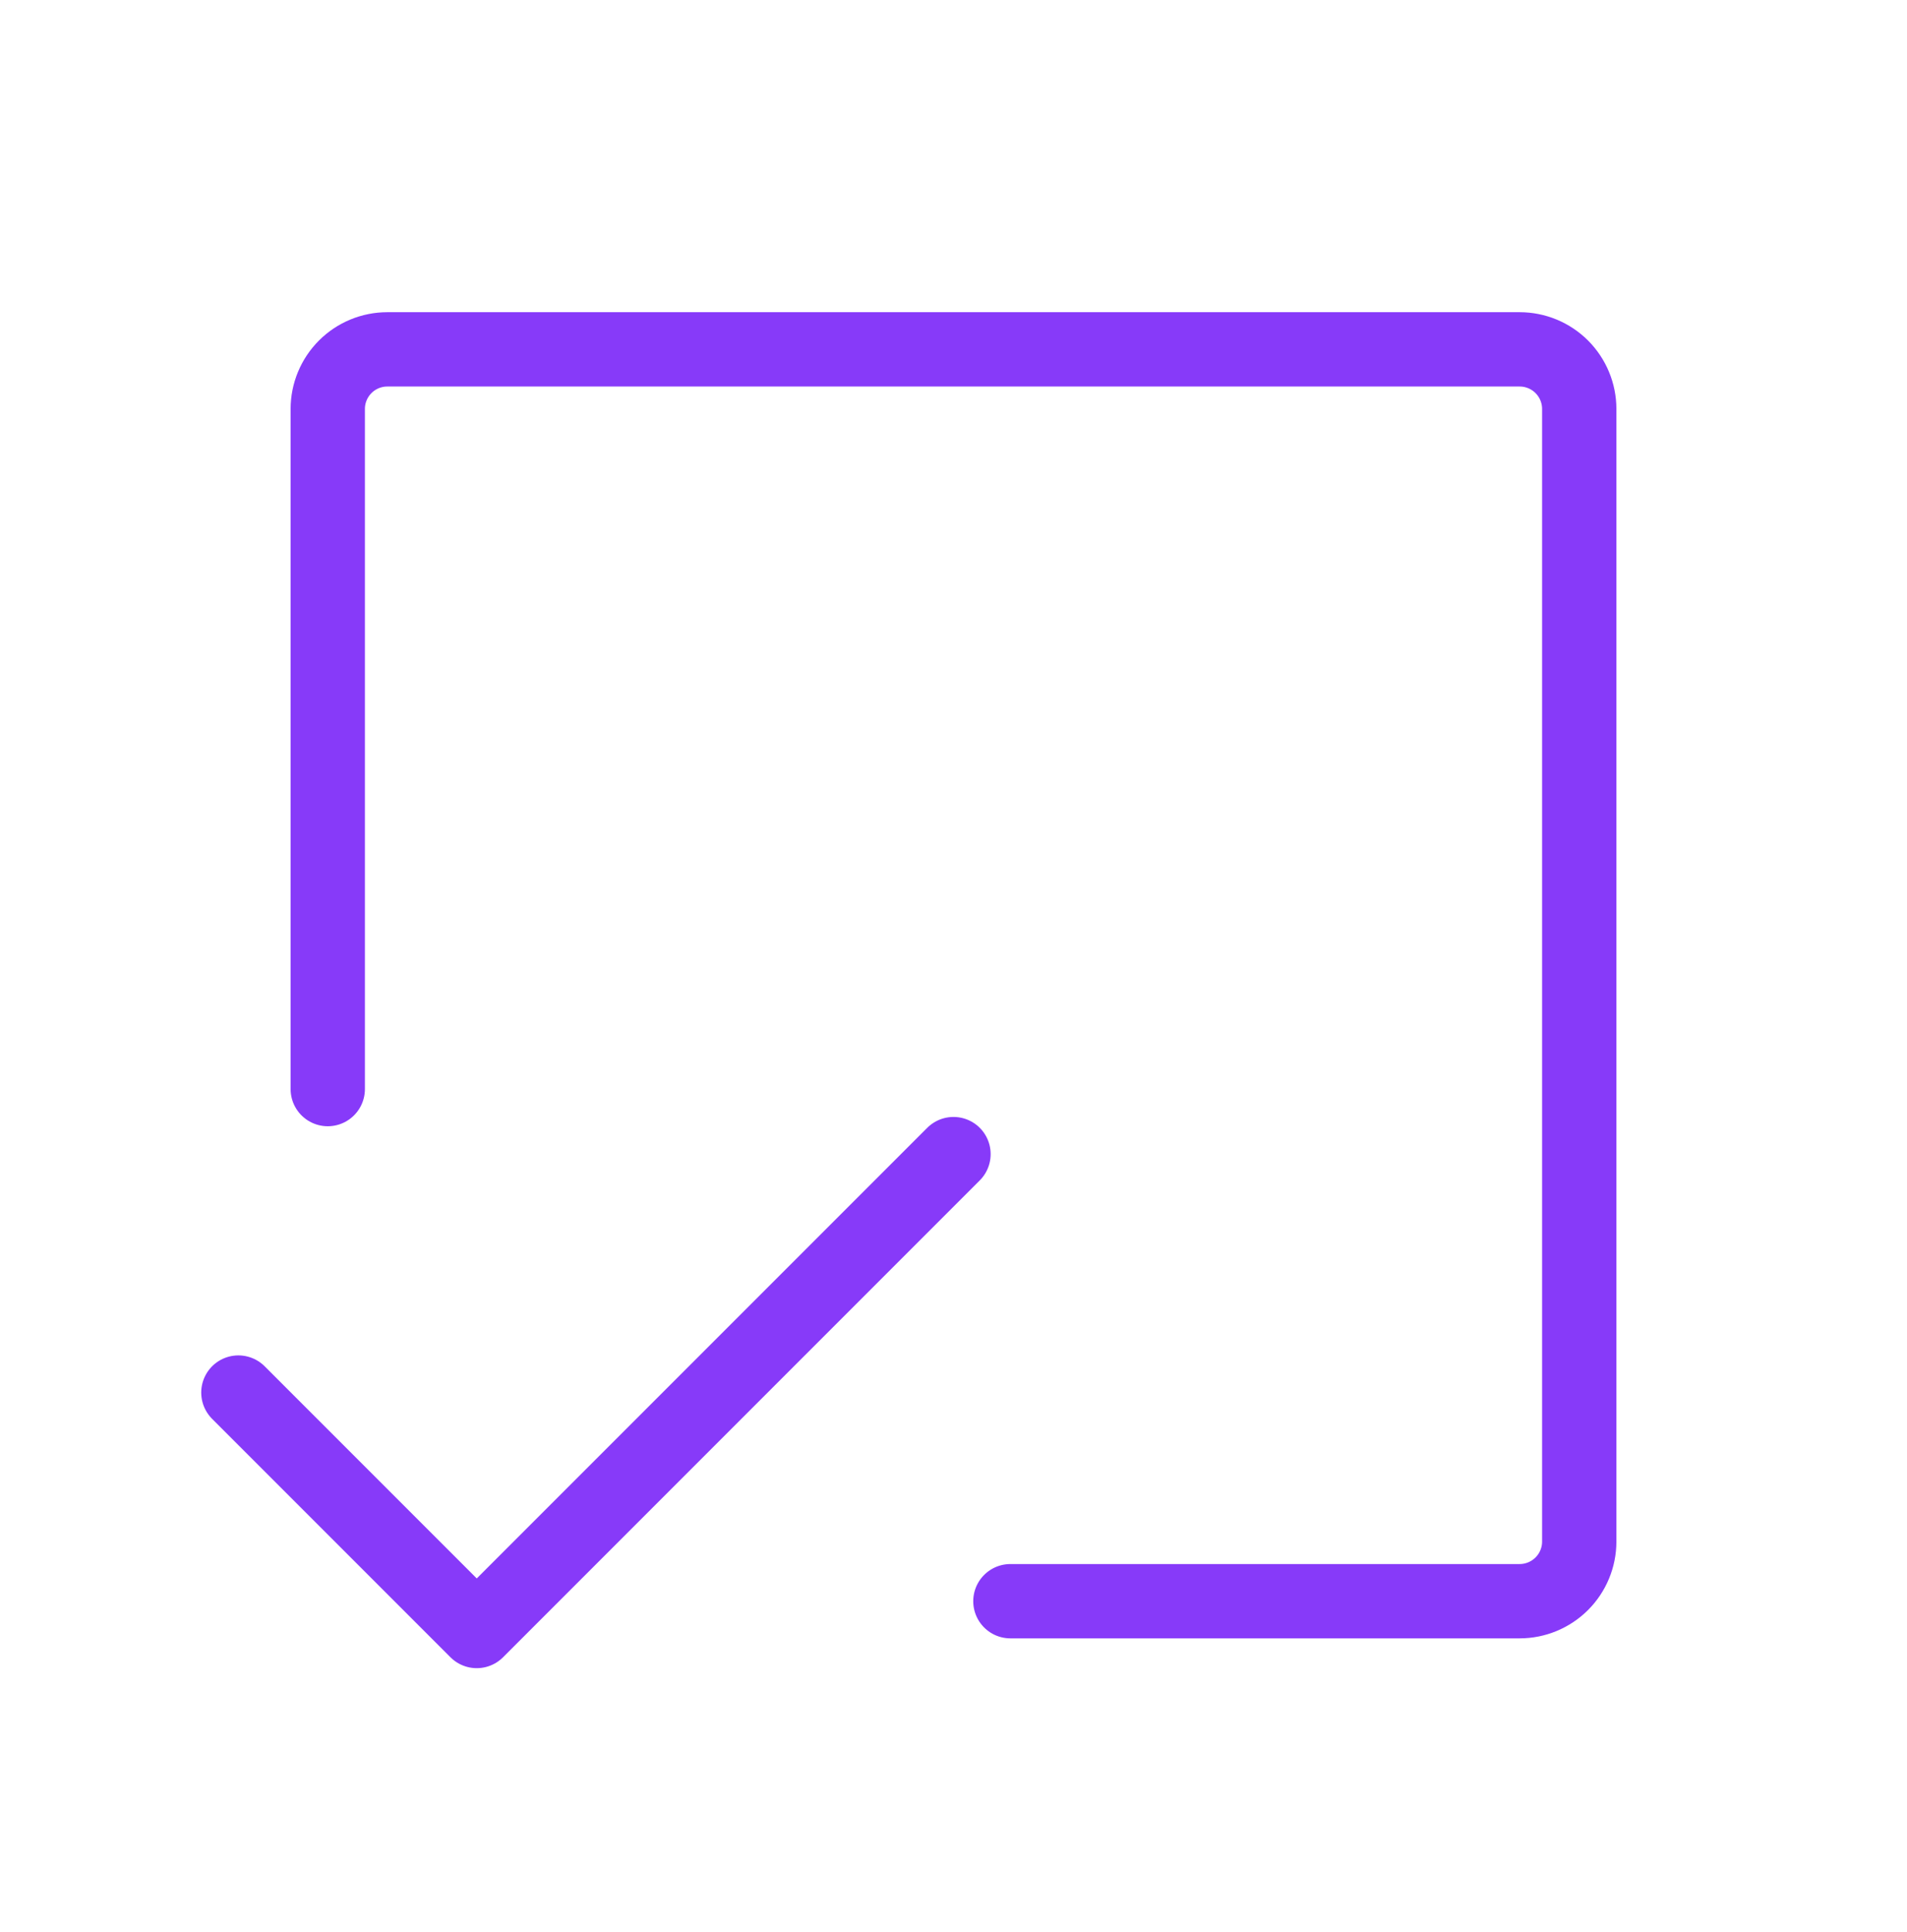 <svg width="77" height="78" viewBox="0 0 77 78" fill="none" xmlns="http://www.w3.org/2000/svg">
<path d="M13.234 43.961V16.508C13.234 15.87 13.488 15.258 13.939 14.806C14.39 14.355 15.002 14.102 15.64 14.102H61.359C61.997 14.102 62.609 14.355 63.061 14.806C63.512 15.258 63.766 15.87 63.766 16.508V62.227C63.766 62.865 63.512 63.477 63.061 63.928C62.609 64.379 61.997 64.633 61.359 64.633H40.797" stroke="#873AF9" stroke-width="3" stroke-linecap="round" stroke-linejoin="round"/>
<path d="M38.5 46.586L19.25 65.836L9.625 56.211" stroke="#873AF9" stroke-width="3" stroke-linecap="round" stroke-linejoin="round"/>
</svg>

